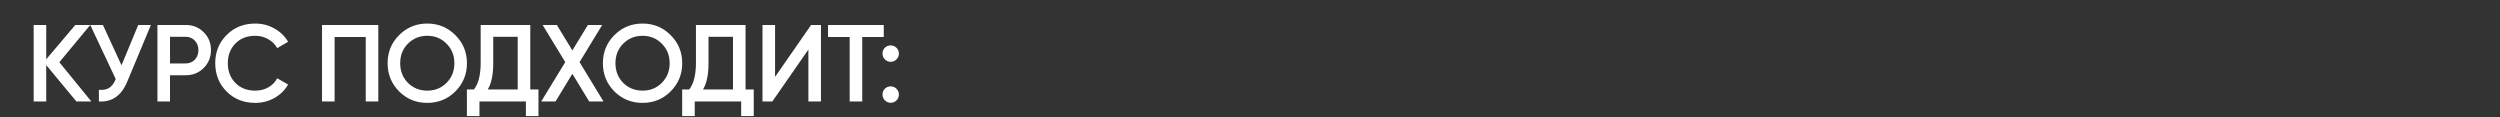 <?xml version="1.0" encoding="UTF-8"?> <svg xmlns="http://www.w3.org/2000/svg" width="961" height="45" viewBox="0 0 961 45" fill="none"><rect x="0" y="0" width="961" height="45" fill="#333333" stroke="none"/><path d="M35.116 39H29.362L17.77 25.014V39H12.94V9.6H17.77V22.788L28.942 9.6H34.696L22.81 23.922L35.116 39ZM53.134 9.6H58.006L48.892 31.44C46.652 36.788 43.026 39.308 38.014 39V34.506C39.666 34.674 40.996 34.422 42.004 33.75C43.04 33.078 43.866 31.958 44.482 30.39L34.696 9.6H39.568L46.708 25.098L53.134 9.6ZM71.356 9.6C74.128 9.6 76.438 10.524 78.286 12.372C80.162 14.22 81.1 16.516 81.1 19.26C81.1 21.976 80.162 24.272 78.286 26.148C76.438 27.996 74.128 28.92 71.356 28.92H65.35V39H60.52V9.6H71.356ZM71.356 24.384C72.784 24.384 73.96 23.908 74.884 22.956C75.808 21.976 76.27 20.744 76.27 19.26C76.27 17.776 75.808 16.558 74.884 15.606C73.96 14.626 72.784 14.136 71.356 14.136H65.35V24.384H71.356ZM98.109 39.546C93.685 39.546 90.017 38.09 87.105 35.178C84.193 32.238 82.737 28.612 82.737 24.3C82.737 19.988 84.193 16.376 87.105 13.464C90.017 10.524 93.685 9.054 98.109 9.054C100.769 9.054 103.219 9.684 105.459 10.944C107.727 12.204 109.491 13.912 110.751 16.068L106.551 18.504C105.767 17.048 104.619 15.9 103.107 15.06C101.623 14.192 99.957 13.758 98.109 13.758C94.973 13.758 92.425 14.752 90.465 16.74C88.533 18.728 87.567 21.248 87.567 24.3C87.567 27.352 88.533 29.872 90.465 31.86C92.425 33.848 94.973 34.842 98.109 34.842C99.957 34.842 101.637 34.422 103.149 33.582C104.661 32.714 105.795 31.552 106.551 30.096L110.751 32.49C109.519 34.646 107.769 36.368 105.501 37.656C103.261 38.916 100.797 39.546 98.109 39.546ZM145.419 9.6V39H140.589V14.22H128.619V39H123.789V9.6H145.419ZM175.04 35.136C172.1 38.076 168.502 39.546 164.246 39.546C159.99 39.546 156.378 38.076 153.41 35.136C150.47 32.168 149 28.556 149 24.3C149 20.044 150.47 16.446 153.41 13.506C156.378 10.538 159.99 9.054 164.246 9.054C168.502 9.054 172.1 10.538 175.04 13.506C178.008 16.446 179.492 20.044 179.492 24.3C179.492 28.556 178.008 32.168 175.04 35.136ZM156.812 31.86C158.828 33.848 161.306 34.842 164.246 34.842C167.186 34.842 169.65 33.848 171.638 31.86C173.654 29.844 174.662 27.324 174.662 24.3C174.662 21.276 173.654 18.77 171.638 16.782C169.65 14.766 167.186 13.758 164.246 13.758C161.306 13.758 158.828 14.766 156.812 16.782C154.824 18.77 153.83 21.276 153.83 24.3C153.83 27.324 154.824 29.844 156.812 31.86ZM203.837 34.38H206.987V44.628H202.157V39H184.307V44.628H179.477V34.38H182.207C183.915 32.14 184.769 28.766 184.769 24.258V9.6H203.837V34.38ZM187.499 34.38H199.007V14.136H189.599V24.342C189.599 28.71 188.899 32.056 187.499 34.38ZM231.985 39H226.483L220.015 28.374L213.547 39H208.045L217.285 23.88L208.591 9.6H214.051L220.015 19.386L225.979 9.6H231.481L222.787 23.88L231.985 39ZM257.792 35.136C254.852 38.076 251.254 39.546 246.998 39.546C242.742 39.546 239.13 38.076 236.162 35.136C233.222 32.168 231.752 28.556 231.752 24.3C231.752 20.044 233.222 16.446 236.162 13.506C239.13 10.538 242.742 9.054 246.998 9.054C251.254 9.054 254.852 10.538 257.792 13.506C260.76 16.446 262.244 20.044 262.244 24.3C262.244 28.556 260.76 32.168 257.792 35.136ZM239.564 31.86C241.58 33.848 244.058 34.842 246.998 34.842C249.938 34.842 252.402 33.848 254.39 31.86C256.406 29.844 257.414 27.324 257.414 24.3C257.414 21.276 256.406 18.77 254.39 16.782C252.402 14.766 249.938 13.758 246.998 13.758C244.058 13.758 241.58 14.766 239.564 16.782C237.576 18.77 236.582 21.276 236.582 24.3C236.582 27.324 237.576 29.844 239.564 31.86ZM286.588 34.38H289.738V44.628H284.908V39H267.058V44.628H262.228V34.38H264.958C266.666 32.14 267.52 28.766 267.52 24.258V9.6H286.588V34.38ZM270.25 34.38H281.758V14.136H272.35V24.342C272.35 28.71 271.65 32.056 270.25 34.38ZM310.746 39V19.05L296.886 39H293.106V9.6H297.936V29.55L311.796 9.6H315.576V39H310.746ZM339.718 9.6V14.22H331.444V39H326.614V14.22H318.298V9.6H339.718ZM344.61 22.83C343.994 23.446 343.252 23.754 342.384 23.754C341.516 23.754 340.774 23.446 340.158 22.83C339.542 22.214 339.234 21.472 339.234 20.604C339.234 19.708 339.528 18.966 340.116 18.378C340.732 17.762 341.488 17.454 342.384 17.454C343.252 17.454 343.994 17.762 344.61 18.378C345.226 18.994 345.534 19.736 345.534 20.604C345.534 21.472 345.226 22.214 344.61 22.83ZM344.61 38.58C343.994 39.196 343.252 39.504 342.384 39.504C341.516 39.504 340.774 39.196 340.158 38.58C339.542 37.964 339.234 37.222 339.234 36.354C339.234 35.486 339.528 34.744 340.116 34.128C340.732 33.512 341.488 33.204 342.384 33.204C343.252 33.204 343.994 33.512 344.61 34.128C345.226 34.744 345.534 35.486 345.534 36.354C345.534 37.222 345.226 37.964 344.61 38.58Z" fill="white"></path></svg> 